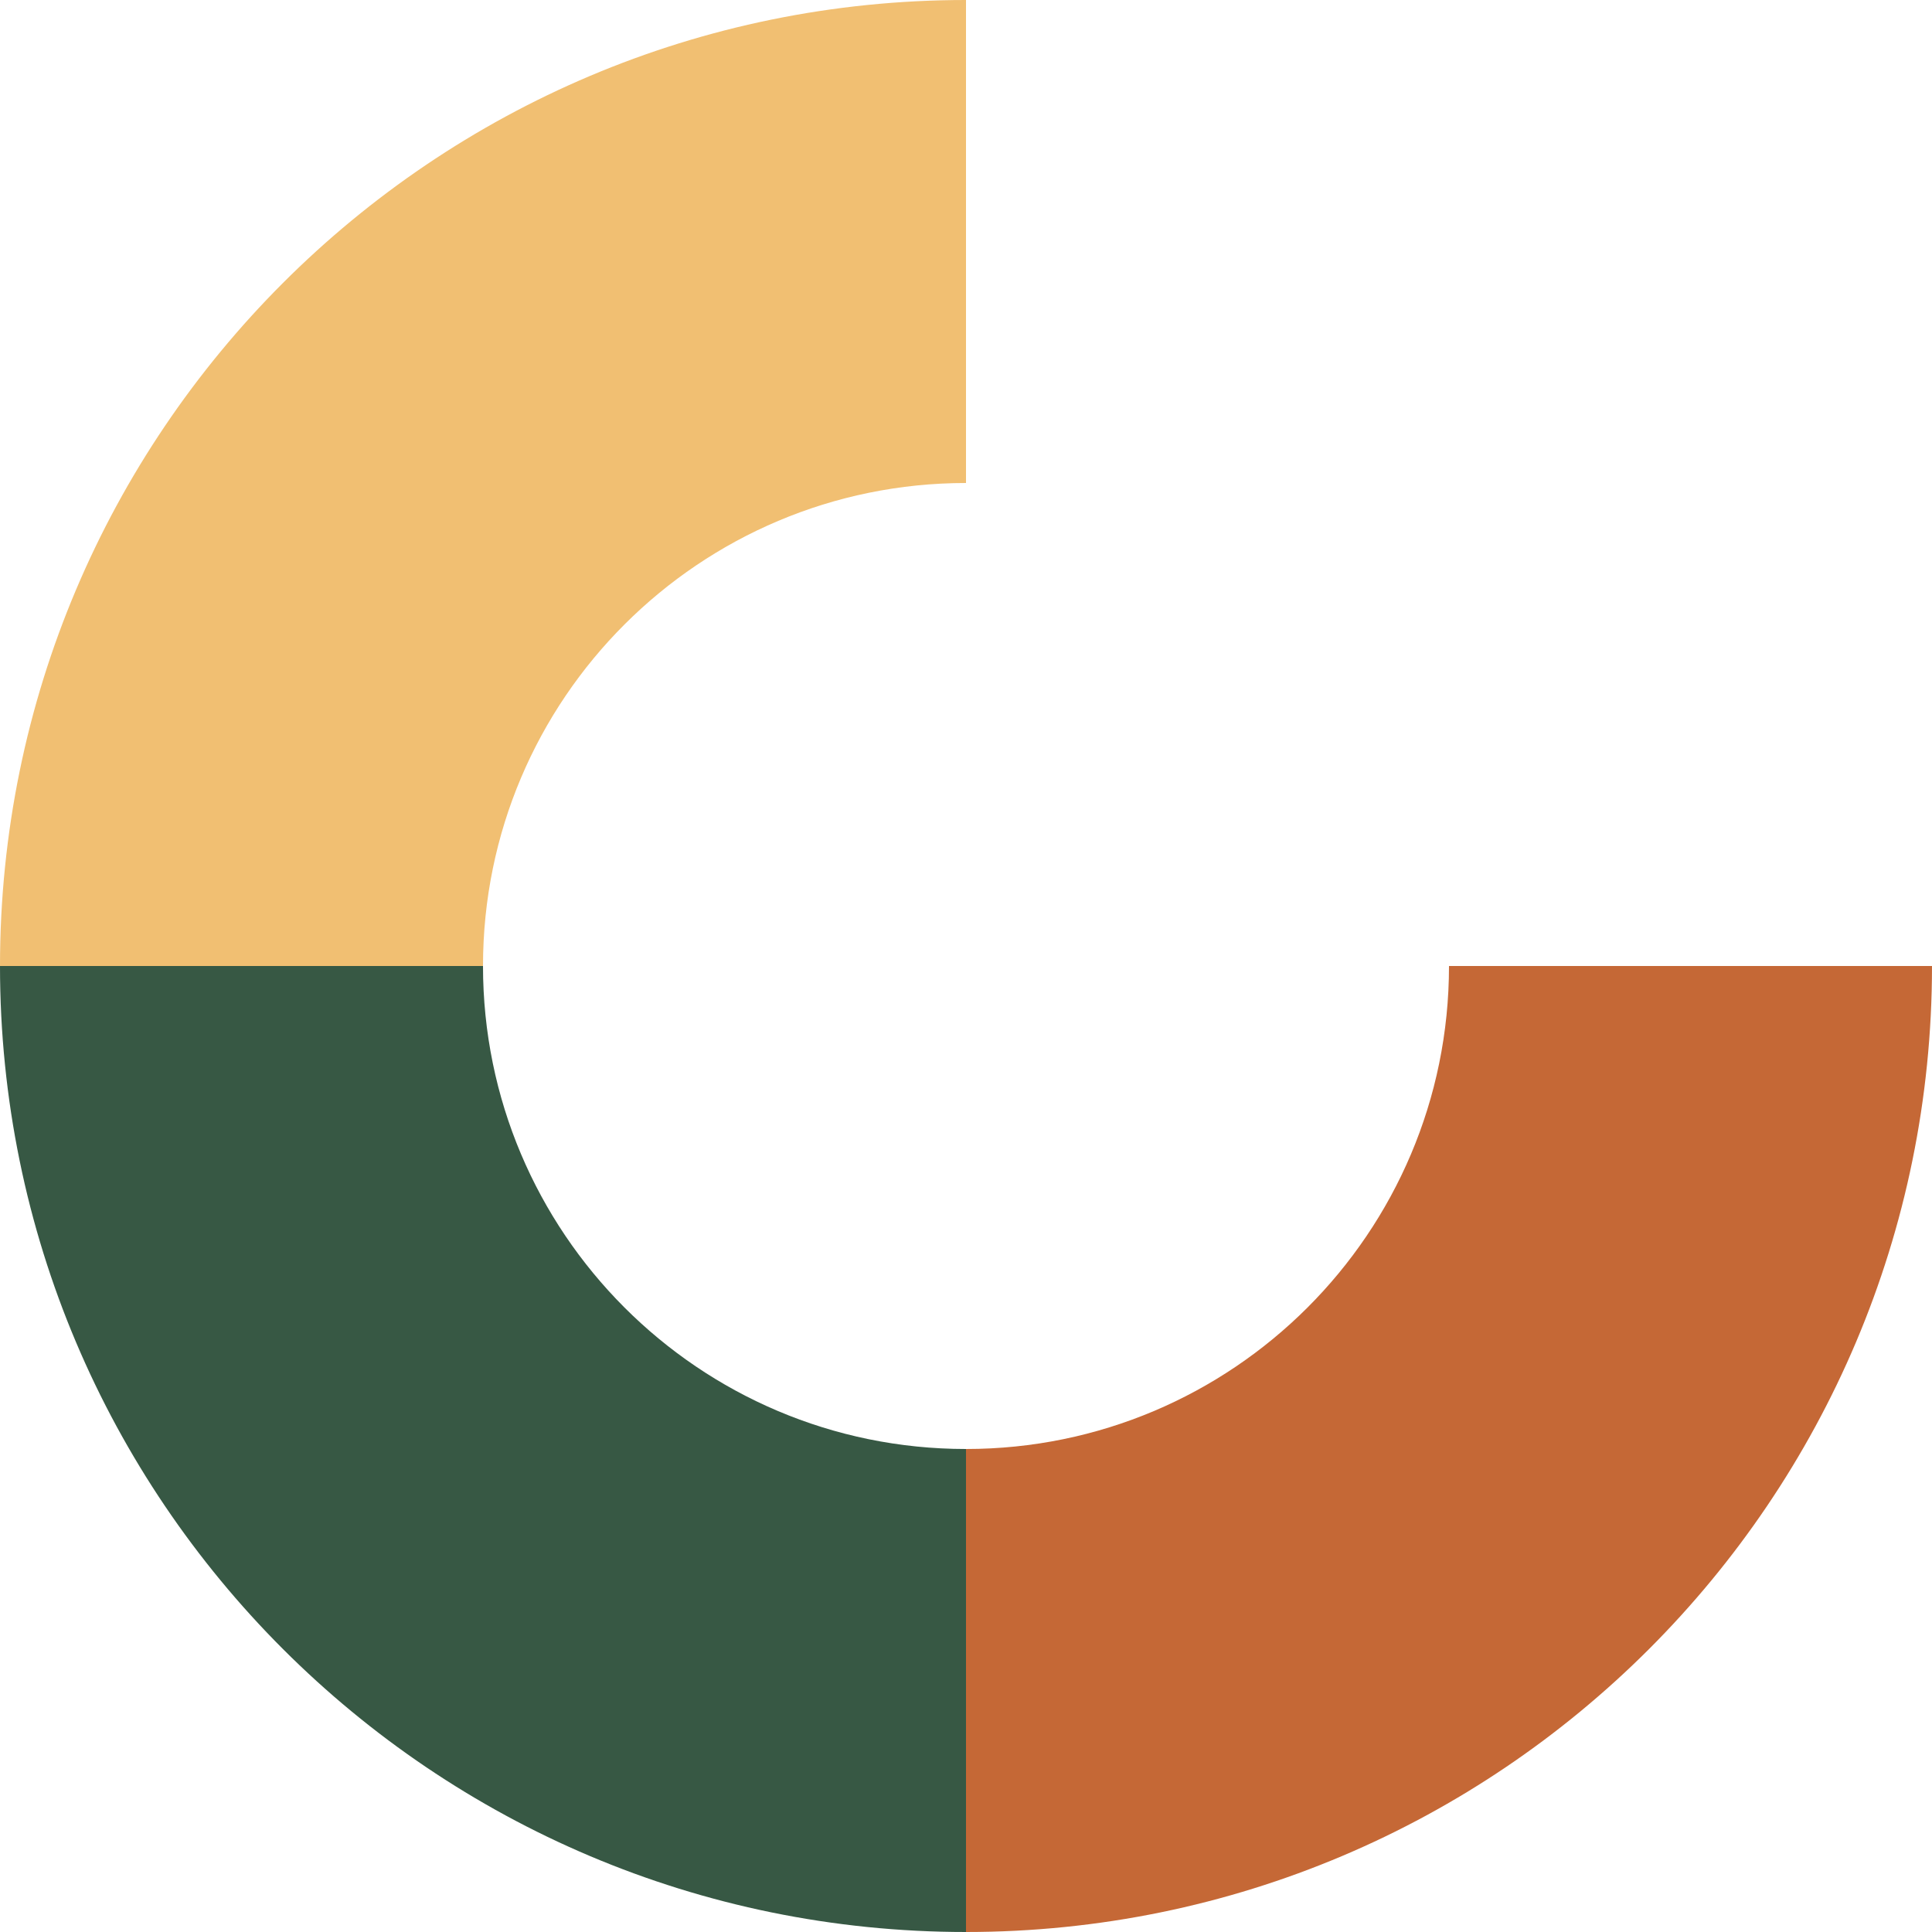 <svg width="80" height="80" viewBox="0 0 80 80" fill="none" xmlns="http://www.w3.org/2000/svg">
<path d="M40 80V60C51.022 60 60 51.067 60 40H80C80 62.089 62.089 80 40 80Z" fill="#C56836"/>
<path d="M0 40H20C20 51.022 28.933 60 40 60V80C17.911 80 0 62.089 0 40Z" fill="#375844"/>
<path d="M40 0V20C28.978 20 20 28.933 20 40H0C0 17.911 17.911 0 40 0Z" fill="#F1BF72"/>
</svg>
